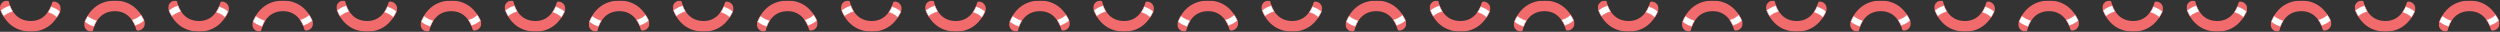 <?xml version="1.0" encoding="UTF-8"?> <svg xmlns="http://www.w3.org/2000/svg" width="3223" height="41" viewBox="0 0 3223 41" fill="none"><rect x="0" y="0" width="3223" height="41" fill="#333333" stroke="none"/><mask id="mask0_200_6259" style="mask-type:luminance" maskUnits="userSpaceOnUse" x="0" y="0" width="79" height="41"><path d="M78.414 0.735H0V40.735H78.414V0.735Z" fill="white"></path></mask><g mask="url(#mask0_200_6259)"><path d="M69.37 2.015C68.36 1.993 67.462 2.651 67.185 3.624C64.888 11.673 57.961 27.487 39.057 27.083C19.697 26.672 13.473 10.566 11.565 2.449C11.333 1.462 10.466 0.766 9.448 0.743C2.843 0.601 -1.781 7.244 0.658 13.379C5.835 26.41 17.213 40.272 38.766 40.728C59.966 41.177 71.853 27.794 77.591 15.002C80.292 8.98 75.968 2.157 69.37 2.015Z" fill="#F26B6C"></path><path d="M73.245 22.408C70.394 19.543 66.617 17.411 61.709 15.9C63.295 13.656 64.664 11.112 65.801 8.337C71.12 10.215 74.816 12.302 77.389 14.875L77.374 14.905C76.192 17.546 74.801 20.067 73.237 22.416" fill="white"></path><path d="M65.936 8.627C71.031 10.453 74.606 12.465 77.12 14.926C75.99 17.425 74.681 19.811 73.215 22.048C70.424 19.31 66.774 17.253 62.091 15.772C63.572 13.632 64.859 11.231 65.936 8.627ZM65.674 8.044C64.657 10.587 63.25 13.378 61.343 16.026C66.183 17.477 70.252 19.639 73.282 22.774C74.995 20.238 76.424 17.604 77.599 14.994C77.629 14.934 77.644 14.874 77.673 14.822C74.689 11.784 70.447 9.712 65.682 8.044" fill="#F26B6C"></path><path d="M4.69 20.971C3.224 18.562 1.938 15.981 0.875 13.288V13.265C4.765 10.28 8.753 8.246 12.725 7.198C13.735 10.026 14.999 12.629 16.503 14.941C12.089 16.19 8.124 18.218 4.698 20.978" fill="white"></path><path d="M12.575 7.475C13.54 10.139 14.737 12.592 16.136 14.799C11.902 16.034 8.079 17.994 4.75 20.627C3.374 18.338 2.162 15.891 1.145 13.348C4.907 10.49 8.745 8.523 12.575 7.475ZM12.867 6.922C8.58 8.014 4.496 10.169 0.583 13.191C0.606 13.251 0.628 13.318 0.651 13.378C1.706 16.034 3.022 18.719 4.623 21.323C8.221 18.383 12.313 16.325 16.862 15.084C15.059 12.353 13.772 9.503 12.867 6.929" fill="#F26B6C"></path></g><mask id="mask1_200_6259" style="mask-type:luminance" maskUnits="userSpaceOnUse" x="108" y="0" width="79" height="41"><path d="M186.828 40.735H108.414V0.735H186.828V40.735Z" fill="white"></path></mask><g mask="url(#mask1_200_6259)"><path d="M177.784 39.456C176.774 39.478 175.876 38.82 175.599 37.847C173.303 29.798 166.375 13.983 147.471 14.387C128.111 14.799 121.887 30.905 119.979 39.022C119.747 40.009 118.88 40.705 117.862 40.727C111.257 40.869 106.633 34.226 109.072 28.092C114.249 15.06 125.627 1.199 147.18 0.742C168.38 0.293 180.267 13.677 186.005 26.469C188.706 32.491 184.382 39.313 177.784 39.456Z" fill="#F26B6C"></path><path d="M181.659 19.062C178.809 21.927 175.031 24.059 170.123 25.571C171.709 27.815 173.078 30.358 174.215 33.134C179.534 31.256 183.23 29.169 185.803 26.596L185.788 26.566C184.606 23.925 183.215 21.404 181.651 19.055" fill="white"></path><path d="M174.35 32.843C179.445 31.018 183.02 29.006 185.534 26.544C184.404 24.046 183.095 21.659 181.629 19.423C178.839 22.161 175.188 24.218 170.505 25.699C171.986 27.839 173.273 30.24 174.35 32.843ZM174.088 33.427C173.071 30.883 171.664 28.093 169.757 25.445C174.597 23.993 178.667 21.831 181.696 18.697C183.409 21.233 184.838 23.866 186.013 26.477C186.043 26.537 186.058 26.597 186.088 26.649C183.103 29.686 178.861 31.759 174.096 33.427" fill="#F26B6C"></path><path d="M113.105 20.5C111.638 22.909 110.352 25.49 109.289 28.183V28.206C113.179 31.19 117.167 33.225 121.139 34.273C122.149 31.445 123.413 28.841 124.917 26.53C120.503 25.28 116.538 23.253 113.112 20.493" fill="white"></path><path d="M120.989 33.995C121.954 31.332 123.151 28.878 124.55 26.672C120.316 25.437 116.493 23.477 113.164 20.844C111.788 23.133 110.576 25.579 109.559 28.123C113.321 30.98 117.159 32.948 120.989 33.995ZM121.281 34.549C116.995 33.457 112.91 31.302 108.998 28.28C109.02 28.22 109.042 28.153 109.065 28.093C110.12 25.437 111.436 22.752 113.037 20.148C116.635 23.088 120.728 25.145 125.276 26.387C123.473 29.118 122.186 31.968 121.281 34.541" fill="#F26B6C"></path></g><mask id="mask2_200_6259" style="mask-type:luminance" maskUnits="userSpaceOnUse" x="216" y="0" width="80" height="41"><path d="M295.242 0.735H216.828V40.735H295.242V0.735Z" fill="white"></path></mask><g mask="url(#mask2_200_6259)"><path d="M286.198 2.015C285.188 1.993 284.29 2.651 284.013 3.624C281.717 11.673 274.789 27.487 255.885 27.083C236.525 26.672 230.301 10.566 228.393 2.449C228.161 1.462 227.294 0.766 226.276 0.743C219.671 0.601 215.048 7.244 217.486 13.379C222.663 26.41 234.041 40.272 255.594 40.728C276.794 41.177 288.681 27.794 294.419 15.002C297.12 8.98 292.796 2.157 286.198 2.015Z" fill="#F26B6C"></path><path d="M290.073 22.408C287.223 19.543 283.445 17.411 278.538 15.9C280.124 13.656 281.493 11.112 282.63 8.337C287.948 10.215 291.644 12.302 294.217 14.875L294.202 14.905C293.02 17.546 291.629 20.067 290.066 22.416" fill="white"></path><path d="M282.764 8.627C287.858 10.453 291.434 12.465 293.948 14.926C292.818 17.425 291.509 19.811 290.043 22.048C287.252 19.31 283.602 17.253 278.919 15.772C280.4 13.632 281.687 11.231 282.764 8.627ZM282.502 8.044C281.485 10.587 280.078 13.378 278.171 16.026C283.011 17.477 287.08 19.639 290.11 22.774C291.823 20.238 293.252 17.604 294.427 14.994C294.456 14.934 294.471 14.874 294.501 14.822C291.516 11.784 287.275 9.712 282.51 8.044" fill="#F26B6C"></path><path d="M221.518 20.971C220.052 18.562 218.765 15.981 217.703 13.288V13.265C221.593 10.28 225.58 8.246 229.553 7.198C230.563 10.026 231.827 12.629 233.331 14.941C228.917 16.19 224.952 18.218 221.526 20.978" fill="white"></path><path d="M229.403 7.475C230.368 10.139 231.565 12.592 232.964 14.799C228.73 16.034 224.907 17.994 221.578 20.627C220.202 18.338 218.99 15.891 217.973 13.348C221.736 10.49 225.573 8.523 229.403 7.475ZM229.695 6.922C225.409 8.014 221.324 10.169 217.412 13.191C217.434 13.251 217.457 13.318 217.479 13.378C218.534 16.034 219.85 18.719 221.451 21.323C225.05 18.383 229.142 16.325 233.69 15.084C231.887 12.353 230.6 9.503 229.695 6.929" fill="#F26B6C"></path></g><mask id="mask3_200_6259" style="mask-type:luminance" maskUnits="userSpaceOnUse" x="325" y="0" width="79" height="41"><path d="M403.656 40.735H325.242V0.735H403.656V40.735Z" fill="white"></path></mask><g mask="url(#mask3_200_6259)"><path d="M394.612 39.456C393.602 39.478 392.704 38.82 392.428 37.847C390.131 29.798 383.204 13.983 364.3 14.387C344.939 14.799 338.715 30.905 336.808 39.022C336.576 40.009 335.708 40.705 334.691 40.727C328.085 40.869 323.462 34.226 325.901 28.092C331.077 15.06 342.456 1.199 364.008 0.742C385.209 0.293 397.096 13.677 402.833 26.469C405.534 32.491 401.21 39.313 394.612 39.456Z" fill="#F26B6C"></path><path d="M398.487 19.062C395.637 21.927 391.859 24.059 386.952 25.571C388.538 27.815 389.907 30.358 391.044 33.134C396.363 31.256 400.058 29.169 402.631 26.596L402.616 26.566C401.435 23.925 400.043 21.404 398.48 19.055" fill="white"></path><path d="M391.178 32.843C396.273 31.018 399.849 29.006 402.362 26.544C401.233 24.046 399.924 21.659 398.457 19.423C395.667 22.161 392.016 24.218 387.333 25.699C388.814 27.839 390.101 30.24 391.178 32.843ZM390.917 33.427C389.899 30.883 388.493 28.093 386.585 25.445C391.425 23.993 395.495 21.831 398.525 18.697C400.238 21.233 401.667 23.866 402.841 26.477C402.871 26.537 402.886 26.597 402.916 26.649C399.931 29.686 395.689 31.759 390.924 33.427" fill="#F26B6C"></path><path d="M329.933 20.5C328.467 22.909 327.18 25.49 326.118 28.183V28.206C330.008 31.19 333.995 33.225 337.967 34.273C338.977 31.445 340.241 28.841 341.745 26.53C337.331 25.28 333.367 23.253 329.94 20.493" fill="white"></path><path d="M337.818 33.995C338.783 31.332 339.98 28.878 341.379 26.672C337.144 25.437 333.322 23.477 329.993 20.844C328.616 23.133 327.404 25.579 326.387 28.123C330.15 30.98 333.987 32.948 337.818 33.995ZM338.109 34.549C333.823 33.457 329.738 31.302 325.826 28.28C325.848 28.22 325.871 28.153 325.893 28.093C326.948 25.437 328.265 22.752 329.866 20.148C333.464 23.088 337.556 25.145 342.104 26.387C340.301 29.118 339.015 31.968 338.109 34.541" fill="#F26B6C"></path></g><mask id="mask4_200_6259" style="mask-type:luminance" maskUnits="userSpaceOnUse" x="433" y="0" width="80" height="41"><path d="M512.07 0.735H433.656V40.735H512.07V0.735Z" fill="white"></path></mask><g mask="url(#mask4_200_6259)"><path d="M503.026 2.015C502.016 1.993 501.118 2.651 500.841 3.624C498.545 11.673 491.618 27.487 472.713 27.083C453.353 26.672 447.129 10.566 445.221 2.449C444.99 1.462 444.122 0.766 443.104 0.743C436.499 0.601 431.876 7.244 434.314 13.379C439.491 26.41 450.869 40.272 472.422 40.728C493.622 41.177 505.509 27.794 511.247 15.002C513.948 8.98 509.624 2.157 503.026 2.015Z" fill="#F26B6C"></path><path d="M506.901 22.408C504.051 19.543 500.273 17.411 495.365 15.9C496.951 13.656 498.32 11.112 499.457 8.337C504.776 10.215 508.472 12.302 511.045 14.875L511.03 14.905C509.848 17.546 508.457 20.067 506.893 22.416" fill="white"></path><path d="M499.592 8.627C504.687 10.453 508.262 12.465 510.776 14.926C509.646 17.425 508.337 19.811 506.871 22.048C504.081 19.31 500.43 17.253 495.747 15.772C497.228 13.632 498.515 11.231 499.592 8.627ZM499.33 8.044C498.313 10.587 496.907 13.378 494.999 16.026C499.839 17.477 503.909 19.639 506.938 22.774C508.651 20.238 510.08 17.604 511.255 14.994C511.285 14.934 511.3 14.874 511.33 14.822C508.345 11.784 504.103 9.712 499.338 8.044" fill="#F26B6C"></path><path d="M438.347 20.971C436.88 18.562 435.594 15.981 434.531 13.288V13.265C438.422 10.28 442.409 8.246 446.381 7.198C447.391 10.026 448.655 12.629 450.159 14.941C445.745 16.19 441.78 18.218 438.354 20.978" fill="white"></path><path d="M446.231 7.475C447.197 10.139 448.393 12.592 449.792 14.799C445.558 16.034 441.736 17.994 438.407 20.627C437.03 18.338 435.818 15.891 434.801 13.348C438.564 10.49 442.401 8.523 446.231 7.475ZM446.523 6.922C442.237 8.014 438.152 10.169 434.24 13.191C434.262 13.251 434.285 13.318 434.307 13.378C435.362 16.034 436.678 18.719 438.279 21.323C441.878 18.383 445.97 16.325 450.518 15.084C448.715 12.353 447.428 9.503 446.523 6.929" fill="#F26B6C"></path></g><mask id="mask5_200_6259" style="mask-type:luminance" maskUnits="userSpaceOnUse" x="542" y="0" width="79" height="41"><path d="M620.484 40.735H542.07V0.735H620.484V40.735Z" fill="white"></path></mask><g mask="url(#mask5_200_6259)"><path d="M611.44 39.456C610.43 39.478 609.532 38.82 609.255 37.847C606.959 29.798 600.032 13.983 581.128 14.387C561.767 14.799 555.543 30.905 553.636 39.022C553.404 40.009 552.536 40.705 551.518 40.727C544.913 40.869 540.29 34.226 542.728 28.092C547.905 15.06 559.284 1.199 580.836 0.742C602.036 0.293 613.924 13.677 619.661 26.469C622.362 32.491 618.038 39.313 611.44 39.456Z" fill="#F26B6C"></path><path d="M615.315 19.062C612.465 21.927 608.687 24.059 603.78 25.571C605.365 27.815 606.734 30.358 607.872 33.134C613.19 31.256 616.886 29.169 619.459 26.596L619.444 26.566C618.262 23.925 616.871 21.404 615.307 19.055" fill="white"></path><path d="M608.006 32.843C613.101 31.018 616.677 29.006 619.19 26.544C618.061 24.046 616.751 21.659 615.285 19.423C612.495 22.161 608.844 24.218 604.161 25.699C605.642 27.839 606.929 30.24 608.006 32.843ZM607.745 33.427C606.727 30.883 605.321 28.093 603.413 25.445C608.253 23.993 612.323 21.831 615.353 18.697C617.066 21.233 618.494 23.866 619.669 26.477C619.699 26.537 619.714 26.597 619.744 26.649C616.759 29.686 612.517 31.759 607.752 33.427" fill="#F26B6C"></path><path d="M546.761 20.5C545.295 22.909 544.008 25.49 542.946 28.183V28.206C546.836 31.19 550.823 33.225 554.795 34.273C555.805 31.445 557.069 28.841 558.573 26.53C554.159 25.28 550.194 23.253 546.768 20.493" fill="white"></path><path d="M554.646 33.995C555.611 31.332 556.808 28.878 558.206 26.672C553.972 25.437 550.15 23.477 546.821 20.844C545.444 23.133 544.232 25.579 543.215 28.123C546.978 30.98 550.815 32.948 554.646 33.995ZM554.937 34.549C550.651 33.457 546.566 31.302 542.654 28.28C542.676 28.22 542.699 28.153 542.721 28.093C543.776 25.437 545.093 22.752 546.693 20.148C550.292 23.088 554.384 25.145 558.932 26.387C557.129 29.118 555.843 31.968 554.937 34.541" fill="#F26B6C"></path></g><mask id="mask6_200_6259" style="mask-type:luminance" maskUnits="userSpaceOnUse" x="650" y="0" width="79" height="41"><path d="M728.898 0.735H650.484V40.735H728.898V0.735Z" fill="white"></path></mask><g mask="url(#mask6_200_6259)"><path d="M719.854 2.015C718.844 1.993 717.946 2.651 717.67 3.624C715.373 11.673 708.446 27.487 689.542 27.083C670.181 26.672 663.957 10.566 662.05 2.449C661.818 1.462 660.95 0.766 659.932 0.743C653.327 0.601 648.704 7.244 651.143 13.379C656.319 26.41 667.698 40.272 689.25 40.728C710.451 41.177 722.338 27.794 728.075 15.002C730.776 8.98 726.452 2.157 719.854 2.015Z" fill="#F26B6C"></path><path d="M723.729 22.408C720.879 19.543 717.101 17.411 712.194 15.9C713.78 13.656 715.149 11.112 716.286 8.337C721.604 10.215 725.3 12.302 727.873 14.875L727.858 14.905C726.676 17.546 725.285 20.067 723.722 22.416" fill="white"></path><path d="M716.42 8.627C721.515 10.453 725.091 12.465 727.604 14.926C726.475 17.425 725.165 19.811 723.699 22.048C720.909 19.31 717.258 17.253 712.575 15.772C714.056 13.632 715.343 11.231 716.42 8.627ZM716.158 8.044C715.141 10.587 713.735 13.378 711.827 16.026C716.667 17.477 720.737 19.639 723.766 22.774C725.48 20.238 726.908 17.604 728.083 14.994C728.113 14.934 728.128 14.874 728.158 14.822C725.173 11.784 720.931 9.712 716.166 8.044" fill="#F26B6C"></path><path d="M655.175 20.971C653.709 18.562 652.422 15.981 651.36 13.288V13.265C655.25 10.28 659.237 8.246 663.209 7.198C664.219 10.026 665.484 12.629 666.987 14.941C662.573 16.19 658.609 18.218 655.182 20.978" fill="white"></path><path d="M663.06 7.475C664.025 10.139 665.222 12.592 666.621 14.799C662.386 16.034 658.564 17.994 655.235 20.627C653.858 18.338 652.646 15.891 651.629 13.348C655.392 10.49 659.229 8.523 663.06 7.475ZM663.351 6.922C659.065 8.014 654.98 10.169 651.068 13.191C651.09 13.251 651.113 13.318 651.135 13.378C652.19 16.034 653.507 18.719 655.108 21.323C658.706 18.383 662.798 16.325 667.346 15.084C665.543 12.353 664.257 9.503 663.351 6.929" fill="#F26B6C"></path></g><mask id="mask7_200_6259" style="mask-type:luminance" maskUnits="userSpaceOnUse" x="758" y="0" width="80" height="41"><path d="M837.312 40.735H758.898V0.735H837.312V40.735Z" fill="white"></path></mask><g mask="url(#mask7_200_6259)"><path d="M828.268 39.456C827.258 39.478 826.36 38.82 826.084 37.847C823.787 29.798 816.86 13.983 797.956 14.387C778.595 14.799 772.371 30.905 770.464 39.022C770.232 40.009 769.364 40.705 768.347 40.727C761.741 40.869 757.118 34.226 759.557 28.092C764.733 15.06 776.112 1.199 797.664 0.742C818.865 0.293 830.752 13.677 836.489 26.469C839.19 32.491 834.866 39.313 828.268 39.456Z" fill="#F26B6C"></path><path d="M832.143 19.062C829.293 21.927 825.515 24.059 820.608 25.571C822.194 27.815 823.563 30.358 824.7 33.134C830.019 31.256 833.714 29.169 836.287 26.596L836.272 26.566C835.091 23.925 833.699 21.404 832.136 19.055" fill="white"></path><path d="M824.834 32.843C829.929 31.018 833.505 29.006 836.018 26.544C834.889 24.046 833.579 21.659 832.113 19.423C829.323 22.161 825.672 24.218 820.989 25.699C822.47 27.839 823.757 30.24 824.834 32.843ZM824.573 33.427C823.555 30.883 822.149 28.093 820.241 25.445C825.081 23.993 829.151 21.831 832.181 18.697C833.894 21.233 835.322 23.866 836.497 26.477C836.527 26.537 836.542 26.597 836.572 26.649C833.587 29.686 829.345 31.759 824.58 33.427" fill="#F26B6C"></path><path d="M763.589 20.5C762.123 22.909 760.836 25.49 759.774 28.183V28.206C763.664 31.19 767.651 33.225 771.623 34.273C772.633 31.445 773.897 28.841 775.401 26.53C770.987 25.28 767.023 23.253 763.596 20.493" fill="white"></path><path d="M771.474 33.995C772.439 31.332 773.636 28.878 775.035 26.672C770.8 25.437 766.978 23.477 763.649 20.844C762.272 23.133 761.06 25.579 760.043 28.123C763.806 30.98 767.643 32.948 771.474 33.995ZM771.765 34.549C767.479 33.457 763.394 31.302 759.482 28.28C759.504 28.22 759.527 28.153 759.549 28.093C760.604 25.437 761.921 22.752 763.522 20.148C767.12 23.088 771.212 25.145 775.76 26.387C773.957 29.118 772.671 31.968 771.765 34.541" fill="#F26B6C"></path></g><mask id="mask8_200_6259" style="mask-type:luminance" maskUnits="userSpaceOnUse" x="867" y="0" width="79" height="41"><path d="M945.726 0.735H867.312V40.735H945.726V0.735Z" fill="white"></path></mask><g mask="url(#mask8_200_6259)"><path d="M936.682 2.015C935.672 1.993 934.774 2.651 934.498 3.624C932.201 11.673 925.274 27.487 906.37 27.083C887.009 26.672 880.785 10.566 878.878 2.449C878.646 1.462 877.778 0.766 876.76 0.743C870.155 0.601 865.532 7.244 867.971 13.379C873.147 26.41 884.526 40.272 906.078 40.728C927.279 41.177 939.166 27.794 944.903 15.002C947.604 8.98 943.28 2.157 936.682 2.015Z" fill="#F26B6C"></path><path d="M940.557 22.408C937.707 19.543 933.929 17.411 929.022 15.9C930.608 13.656 931.977 11.112 933.114 8.337C938.432 10.215 942.128 12.302 944.701 14.875L944.686 14.905C943.504 17.546 942.113 20.067 940.55 22.416" fill="white"></path><path d="M933.248 8.627C938.343 10.453 941.919 12.465 944.432 14.926C943.303 17.425 941.993 19.811 940.527 22.048C937.737 19.31 934.086 17.253 929.403 15.772C930.884 13.632 932.171 11.231 933.248 8.627ZM932.986 8.044C931.969 10.587 930.563 13.378 928.655 16.026C933.495 17.477 937.565 19.639 940.594 22.774C942.308 20.238 943.736 17.604 944.911 14.994C944.941 14.934 944.956 14.874 944.986 14.822C942.001 11.784 937.759 9.712 932.994 8.044" fill="#F26B6C"></path><path d="M872.003 20.971C870.537 18.562 869.25 15.981 868.188 13.288V13.265C872.078 10.28 876.065 8.246 880.037 7.198C881.047 10.026 882.312 12.629 883.815 14.941C879.401 16.19 875.437 18.218 872.01 20.978" fill="white"></path><path d="M879.888 7.475C880.853 10.139 882.05 12.592 883.449 14.799C879.214 16.034 875.392 17.994 872.063 20.627C870.686 18.338 869.474 15.891 868.457 13.348C872.22 10.49 876.057 8.523 879.888 7.475ZM880.179 6.922C875.893 8.014 871.808 10.169 867.896 13.191C867.918 13.251 867.941 13.318 867.963 13.378C869.018 16.034 870.335 18.719 871.936 21.323C875.534 18.383 879.626 16.325 884.174 15.084C882.371 12.353 881.085 9.503 880.179 6.929" fill="#F26B6C"></path></g><mask id="mask9_200_6259" style="mask-type:luminance" maskUnits="userSpaceOnUse" x="975" y="0" width="80" height="41"><path d="M1054.14 40.735H975.726V0.735H1054.14V40.735Z" fill="white"></path></mask><g mask="url(#mask9_200_6259)"><path d="M1045.1 39.456C1044.09 39.478 1043.19 38.82 1042.91 37.847C1040.62 29.798 1033.69 13.983 1014.78 14.387C995.423 14.799 989.199 30.905 987.292 39.022C987.06 40.009 986.192 40.705 985.175 40.727C978.569 40.869 973.946 34.226 976.385 28.092C981.561 15.06 992.94 1.199 1014.49 0.742C1035.69 0.293 1047.58 13.677 1053.32 26.469C1056.02 32.491 1051.69 39.313 1045.1 39.456Z" fill="#F26B6C"></path><path d="M1048.97 19.062C1046.12 21.927 1042.34 24.059 1037.44 25.571C1039.02 27.815 1040.39 30.358 1041.53 33.134C1046.85 31.256 1050.54 29.169 1053.12 26.596L1053.1 26.566C1051.92 23.925 1050.53 21.404 1048.96 19.055" fill="white"></path><path d="M1041.66 32.843C1046.76 31.018 1050.33 29.006 1052.85 26.544C1051.72 24.046 1050.41 21.659 1048.94 19.423C1046.15 22.161 1042.5 24.218 1037.82 25.699C1039.3 27.839 1040.59 30.24 1041.66 32.843ZM1041.4 33.427C1040.38 30.883 1038.98 28.093 1037.07 25.445C1041.91 23.993 1045.98 21.831 1049.01 18.697C1050.72 21.233 1052.15 23.866 1053.33 26.477C1053.36 26.537 1053.37 26.597 1053.4 26.649C1050.42 29.686 1046.17 31.759 1041.41 33.427" fill="#F26B6C"></path><path d="M980.417 20.5C978.951 22.909 977.664 25.49 976.602 28.183V28.206C980.492 31.19 984.479 33.225 988.451 34.273C989.461 31.445 990.726 28.841 992.229 26.53C987.816 25.28 983.851 23.253 980.425 20.493" fill="white"></path><path d="M988.302 33.995C989.267 31.332 990.464 28.878 991.863 26.672C987.629 25.437 983.806 23.477 980.477 20.844C979.1 23.133 977.889 25.579 976.871 28.123C980.634 30.98 984.472 32.948 988.302 33.995ZM988.594 34.549C984.307 33.457 980.223 31.302 976.31 28.28C976.333 28.22 976.355 28.153 976.377 28.093C977.432 25.437 978.749 22.752 980.35 20.148C983.948 23.088 988.04 25.145 992.588 26.387C990.785 29.118 989.499 31.968 988.594 34.541" fill="#F26B6C"></path></g><mask id="mask10_200_6259" style="mask-type:luminance" maskUnits="userSpaceOnUse" x="1084" y="0" width="79" height="41"><path d="M1162.55 0.735H1084.14V40.735H1162.55V0.735Z" fill="white"></path></mask><g mask="url(#mask10_200_6259)"><path d="M1153.51 2.015C1152.5 1.993 1151.6 2.651 1151.33 3.624C1149.03 11.673 1142.1 27.487 1123.2 27.083C1103.84 26.672 1097.61 10.566 1095.71 2.449C1095.47 1.462 1094.61 0.766 1093.59 0.743C1086.98 0.601 1082.36 7.244 1084.8 13.379C1089.98 26.41 1101.35 40.272 1122.91 40.728C1144.11 41.177 1155.99 27.794 1161.73 15.002C1164.43 8.98 1160.11 2.157 1153.51 2.015Z" fill="#F26B6C"></path><path d="M1157.39 22.408C1154.53 19.543 1150.76 17.411 1145.85 15.9C1147.44 13.656 1148.8 11.112 1149.94 8.337C1155.26 10.215 1158.96 12.302 1161.53 14.875L1161.51 14.905C1160.33 17.546 1158.94 20.067 1157.38 22.416" fill="white"></path><path d="M1150.08 8.627C1155.17 10.453 1158.75 12.465 1161.26 14.926C1160.13 17.425 1158.82 19.811 1157.36 22.048C1154.57 19.31 1150.91 17.253 1146.23 15.772C1147.71 13.632 1149 11.231 1150.08 8.627ZM1149.81 8.044C1148.8 10.587 1147.39 13.378 1145.48 16.026C1150.32 17.477 1154.39 19.639 1157.42 22.774C1159.14 20.238 1160.56 17.604 1161.74 14.994C1161.77 14.934 1161.78 14.874 1161.81 14.822C1158.83 11.784 1154.59 9.712 1149.82 8.044" fill="#F26B6C"></path><path d="M1088.83 20.971C1087.36 18.562 1086.08 15.981 1085.02 13.288V13.265C1088.91 10.28 1092.89 8.246 1096.87 7.198C1097.88 10.026 1099.14 12.629 1100.64 14.941C1096.23 16.19 1092.26 18.218 1088.84 20.978" fill="white"></path><path d="M1096.72 7.475C1097.68 10.139 1098.88 12.592 1100.28 14.799C1096.04 16.034 1092.22 17.994 1088.89 20.627C1087.51 18.338 1086.3 15.891 1085.29 13.348C1089.05 10.49 1092.89 8.523 1096.72 7.475ZM1097.01 6.922C1092.72 8.014 1088.64 10.169 1084.72 13.191C1084.75 13.251 1084.77 13.318 1084.79 13.378C1085.85 16.034 1087.16 18.719 1088.76 21.323C1092.36 18.383 1096.45 16.325 1101 15.084C1099.2 12.353 1097.91 9.503 1097.01 6.929" fill="#F26B6C"></path></g><mask id="mask11_200_6259" style="mask-type:luminance" maskUnits="userSpaceOnUse" x="1192" y="0" width="79" height="41"><path d="M1270.97 0.735H1192.55V40.735H1270.97V0.735Z" fill="white"></path></mask><g mask="url(#mask11_200_6259)"><path d="M1261.92 2.015C1260.91 1.993 1260.02 2.651 1259.74 3.624C1257.44 11.673 1250.52 27.487 1231.61 27.083C1212.25 26.672 1206.03 10.566 1204.12 2.449C1203.89 1.462 1203.02 0.766 1202 0.743C1195.4 0.601 1190.77 7.244 1193.21 13.379C1198.39 26.41 1209.77 40.272 1231.32 40.728C1252.52 41.177 1264.41 27.794 1270.15 15.002C1272.85 8.98 1268.52 2.157 1261.92 2.015Z" fill="#F26B6C"></path><path d="M1265.8 22.408C1262.95 19.543 1259.17 17.411 1254.26 15.9C1255.85 13.656 1257.22 11.112 1258.36 8.337C1263.68 10.215 1267.37 12.302 1269.94 14.875L1269.93 14.905C1268.75 17.546 1267.36 20.067 1265.79 22.416" fill="white"></path><path d="M1258.49 8.627C1263.59 10.453 1267.16 12.465 1269.67 14.926C1268.55 17.425 1267.24 19.811 1265.77 22.048C1262.98 19.31 1259.33 17.253 1254.65 15.772C1256.13 13.632 1257.41 11.231 1258.49 8.627ZM1258.23 8.044C1257.21 10.587 1255.81 13.378 1253.9 16.026C1258.74 17.477 1262.81 19.639 1265.84 22.774C1267.55 20.238 1268.98 17.604 1270.15 14.994C1270.18 14.934 1270.2 14.874 1270.23 14.822C1267.24 11.784 1263 9.712 1258.24 8.044" fill="#F26B6C"></path><path d="M1197.24 20.971C1195.78 18.562 1194.49 15.981 1193.43 13.288V13.265C1197.32 10.28 1201.31 8.246 1205.28 7.198C1206.29 10.026 1207.55 12.629 1209.06 14.941C1204.64 16.19 1200.68 18.218 1197.25 20.978" fill="white"></path><path d="M1205.13 7.475C1206.09 10.139 1207.29 12.592 1208.69 14.799C1204.46 16.034 1200.63 17.994 1197.31 20.627C1195.93 18.338 1194.72 15.891 1193.7 13.348C1197.46 10.49 1201.3 8.523 1205.13 7.475ZM1205.42 6.922C1201.14 8.014 1197.05 10.169 1193.14 13.191C1193.16 13.251 1193.18 13.318 1193.21 13.378C1194.26 16.034 1195.58 18.719 1197.18 21.323C1200.78 18.383 1204.87 16.325 1209.42 15.084C1207.61 12.353 1206.33 9.503 1205.42 6.929" fill="#F26B6C"></path></g><mask id="mask12_200_6259" style="mask-type:luminance" maskUnits="userSpaceOnUse" x="1300" y="0" width="80" height="41"><path d="M1379.38 40.735H1300.97V0.735H1379.38V40.735Z" fill="white"></path></mask><g mask="url(#mask12_200_6259)"><path d="M1370.34 39.456C1369.33 39.478 1368.43 38.82 1368.15 37.847C1365.86 29.798 1358.93 13.983 1340.03 14.387C1320.67 14.799 1314.44 30.905 1312.53 39.022C1312.3 40.009 1311.43 40.705 1310.42 40.727C1303.81 40.869 1299.19 34.226 1301.63 28.092C1306.8 15.06 1318.18 1.199 1339.73 0.742C1360.94 0.293 1372.82 13.677 1378.56 26.469C1381.26 32.491 1376.94 39.313 1370.34 39.456Z" fill="#F26B6C"></path><path d="M1374.21 19.062C1371.36 21.927 1367.59 24.059 1362.68 25.571C1364.26 27.815 1365.63 30.358 1366.77 33.134C1372.09 31.256 1375.78 29.169 1378.36 26.596L1378.34 26.566C1377.16 23.925 1375.77 21.404 1374.21 19.055" fill="white"></path><path d="M1366.9 32.843C1372 31.018 1375.58 29.006 1378.09 26.544C1376.96 24.046 1375.65 21.659 1374.18 19.423C1371.39 22.161 1367.74 24.218 1363.06 25.699C1364.54 27.839 1365.83 30.24 1366.9 32.843ZM1366.64 33.427C1365.63 30.883 1364.22 28.093 1362.31 25.445C1367.15 23.993 1371.22 21.831 1374.25 18.697C1375.96 21.233 1377.39 23.866 1378.57 26.477C1378.6 26.537 1378.61 26.597 1378.64 26.649C1375.66 29.686 1371.42 31.759 1366.65 33.427" fill="#F26B6C"></path><path d="M1305.66 20.5C1304.19 22.909 1302.91 25.49 1301.84 28.183V28.206C1305.73 31.19 1309.72 33.225 1313.69 34.273C1314.7 31.445 1315.97 28.841 1317.47 26.53C1313.06 25.28 1309.09 23.253 1305.67 20.493" fill="white"></path><path d="M1313.54 33.995C1314.51 31.332 1315.71 28.878 1317.1 26.672C1312.87 25.437 1309.05 23.477 1305.72 20.844C1304.34 23.133 1303.13 25.579 1302.11 28.123C1305.88 30.98 1309.71 32.948 1313.54 33.995ZM1313.84 34.549C1309.55 33.457 1305.46 31.302 1301.55 28.28C1301.57 28.22 1301.6 28.153 1301.62 28.093C1302.67 25.437 1303.99 22.752 1305.59 20.148C1309.19 23.088 1313.28 25.145 1317.83 26.387C1316.03 29.118 1314.74 31.968 1313.84 34.541" fill="#F26B6C"></path></g><mask id="mask13_200_6259" style="mask-type:luminance" maskUnits="userSpaceOnUse" x="1409" y="0" width="79" height="41"><path d="M1487.8 0.735H1409.38V40.735H1487.8V0.735Z" fill="white"></path></mask><g mask="url(#mask13_200_6259)"><path d="M1478.75 2.015C1477.74 1.993 1476.84 2.651 1476.57 3.624C1474.27 11.673 1467.34 27.487 1448.44 27.083C1429.08 26.672 1422.86 10.566 1420.95 2.449C1420.72 1.462 1419.85 0.766 1418.83 0.743C1412.23 0.601 1407.6 7.244 1410.04 13.379C1415.22 26.41 1426.6 40.272 1448.15 40.728C1469.35 41.177 1481.24 27.794 1486.97 15.002C1489.67 8.98 1485.35 2.157 1478.75 2.015Z" fill="#F26B6C"></path><path d="M1482.63 22.408C1479.78 19.543 1476 17.411 1471.09 15.9C1472.68 13.656 1474.05 11.112 1475.18 8.337C1480.5 10.215 1484.2 12.302 1486.77 14.875L1486.76 14.905C1485.57 17.546 1484.18 20.067 1482.62 22.416" fill="white"></path><path d="M1475.32 8.627C1480.41 10.453 1483.99 12.465 1486.5 14.926C1485.37 17.425 1484.06 19.811 1482.6 22.048C1479.81 19.31 1476.16 17.253 1471.47 15.772C1472.95 13.632 1474.24 11.231 1475.32 8.627ZM1475.06 8.044C1474.04 10.587 1472.63 13.378 1470.73 16.026C1475.57 17.477 1479.63 19.639 1482.66 22.774C1484.38 20.238 1485.81 17.604 1486.98 14.994C1487.01 14.934 1487.03 14.874 1487.06 14.822C1484.07 11.784 1479.83 9.712 1475.06 8.044" fill="#F26B6C"></path><path d="M1414.07 20.971C1412.61 18.562 1411.32 15.981 1410.26 13.288V13.265C1414.15 10.28 1418.14 8.246 1422.11 7.198C1423.12 10.026 1424.38 12.629 1425.89 14.941C1421.47 16.19 1417.51 18.218 1414.08 20.978" fill="white"></path><path d="M1421.96 7.475C1422.92 10.139 1424.12 12.592 1425.52 14.799C1421.28 16.034 1417.46 17.994 1414.13 20.627C1412.76 18.338 1411.54 15.891 1410.53 13.348C1414.29 10.49 1418.13 8.523 1421.96 7.475ZM1422.25 6.922C1417.96 8.014 1413.88 10.169 1409.97 13.191C1409.99 13.251 1410.01 13.318 1410.03 13.378C1411.09 16.034 1412.4 18.719 1414.01 21.323C1417.6 18.383 1421.7 16.325 1426.24 15.084C1424.44 12.353 1423.15 9.503 1422.25 6.929" fill="#F26B6C"></path></g><mask id="mask14_200_6259" style="mask-type:luminance" maskUnits="userSpaceOnUse" x="1517" y="0" width="80" height="41"><path d="M1596.21 40.735H1517.8V0.735H1596.21V40.735Z" fill="white"></path></mask><g mask="url(#mask14_200_6259)"><path d="M1587.17 39.456C1586.16 39.478 1585.26 38.82 1584.98 37.847C1582.69 29.798 1575.76 13.983 1556.85 14.387C1537.49 14.799 1531.27 30.905 1529.36 39.022C1529.13 40.009 1528.26 40.705 1527.25 40.727C1520.64 40.869 1516.02 34.226 1518.46 28.092C1523.63 15.06 1535.01 1.199 1556.56 0.742C1577.76 0.293 1589.65 13.677 1595.39 26.469C1598.09 32.491 1593.77 39.313 1587.17 39.456Z" fill="#F26B6C"></path><path d="M1591.04 19.062C1588.19 21.927 1584.41 24.059 1579.51 25.571C1581.09 27.815 1582.46 30.358 1583.6 33.134C1588.92 31.256 1592.61 29.169 1595.19 26.596L1595.17 26.566C1593.99 23.925 1592.6 21.404 1591.03 19.055" fill="white"></path><path d="M1583.73 32.843C1588.83 31.018 1592.4 29.006 1594.92 26.544C1593.79 24.046 1592.48 21.659 1591.01 19.423C1588.22 22.161 1584.57 24.218 1579.89 25.699C1581.37 27.839 1582.66 30.24 1583.73 32.843ZM1583.47 33.427C1582.45 30.883 1581.05 28.093 1579.14 25.445C1583.98 23.993 1588.05 21.831 1591.08 18.697C1592.79 21.233 1594.22 23.866 1595.4 26.477C1595.43 26.537 1595.44 26.597 1595.47 26.649C1592.49 29.686 1588.24 31.759 1583.48 33.427" fill="#F26B6C"></path><path d="M1522.49 20.5C1521.02 22.909 1519.73 25.49 1518.67 28.183V28.206C1522.56 31.19 1526.55 33.225 1530.52 34.273C1531.53 31.445 1532.8 28.841 1534.3 26.53C1529.89 25.28 1525.92 23.253 1522.5 20.493" fill="white"></path><path d="M1530.37 33.995C1531.34 31.332 1532.53 28.878 1533.93 26.672C1529.7 25.437 1525.88 23.477 1522.55 20.844C1521.17 23.133 1519.96 25.579 1518.94 28.123C1522.7 30.98 1526.54 32.948 1530.37 33.995ZM1530.66 34.549C1526.38 33.457 1522.29 31.302 1518.38 28.28C1518.4 28.22 1518.43 28.153 1518.45 28.093C1519.5 25.437 1520.82 22.752 1522.42 20.148C1526.02 23.088 1530.11 25.145 1534.66 26.387C1532.86 29.118 1531.57 31.968 1530.66 34.541" fill="#F26B6C"></path></g><mask id="mask15_200_6259" style="mask-type:luminance" maskUnits="userSpaceOnUse" x="1626" y="0" width="79" height="41"><path d="M1704.62 0.735H1626.21V40.735H1704.62V0.735Z" fill="white"></path></mask><g mask="url(#mask15_200_6259)"><path d="M1695.58 2.015C1694.57 1.993 1693.67 2.651 1693.4 3.624C1691.1 11.673 1684.17 27.487 1665.27 27.083C1645.91 26.672 1639.68 10.566 1637.78 2.449C1637.54 1.462 1636.68 0.766 1635.66 0.743C1629.05 0.601 1624.43 7.244 1626.87 13.379C1632.05 26.41 1643.42 40.272 1664.98 40.728C1686.18 41.177 1698.06 27.794 1703.8 15.002C1706.5 8.98 1702.18 2.157 1695.58 2.015Z" fill="#F26B6C"></path><path d="M1699.46 22.408C1696.61 19.543 1692.83 17.411 1687.92 15.9C1689.51 13.656 1690.87 11.112 1692.01 8.337C1697.33 10.215 1701.03 12.302 1703.6 14.875L1703.58 14.905C1702.4 17.546 1701.01 20.067 1699.45 22.416" fill="white"></path><path d="M1692.15 8.627C1697.24 10.453 1700.82 12.465 1703.33 14.926C1702.2 17.425 1700.89 19.811 1699.43 22.048C1696.64 19.31 1692.98 17.253 1688.3 15.772C1689.78 13.632 1691.07 11.231 1692.15 8.627ZM1691.88 8.044C1690.87 10.587 1689.46 13.378 1687.55 16.026C1692.39 17.477 1696.46 19.639 1699.49 22.774C1701.21 20.238 1702.63 17.604 1703.81 14.994C1703.84 14.934 1703.85 14.874 1703.88 14.822C1700.9 11.784 1696.66 9.712 1691.89 8.044" fill="#F26B6C"></path><path d="M1630.9 20.971C1629.43 18.562 1628.15 15.981 1627.09 13.288V13.265C1630.98 10.28 1634.96 8.246 1638.94 7.198C1639.95 10.026 1641.21 12.629 1642.71 14.941C1638.3 16.19 1634.33 18.218 1630.91 20.978" fill="white"></path><path d="M1638.79 7.475C1639.75 10.139 1640.95 12.592 1642.35 14.799C1638.11 16.034 1634.29 17.994 1630.96 20.627C1629.58 18.338 1628.37 15.891 1627.36 13.348C1631.12 10.49 1634.96 8.523 1638.79 7.475ZM1639.08 6.922C1634.79 8.014 1630.71 10.169 1626.79 13.191C1626.82 13.251 1626.84 13.318 1626.86 13.378C1627.92 16.034 1629.23 18.719 1630.83 21.323C1634.43 18.383 1638.52 16.325 1643.07 15.084C1641.27 12.353 1639.98 9.503 1639.08 6.929" fill="#F26B6C"></path></g><mask id="mask16_200_6259" style="mask-type:luminance" maskUnits="userSpaceOnUse" x="1734" y="0" width="80" height="41"><path d="M1813.04 40.735H1734.62V0.735H1813.04V40.735Z" fill="white"></path></mask><g mask="url(#mask16_200_6259)"><path d="M1803.99 39.456C1802.98 39.478 1802.09 38.82 1801.81 37.847C1799.51 29.798 1792.59 13.983 1773.68 14.387C1754.32 14.799 1748.1 30.905 1746.19 39.022C1745.96 40.009 1745.09 40.705 1744.07 40.727C1737.47 40.869 1732.84 34.226 1735.28 28.092C1740.46 15.06 1751.84 1.199 1773.39 0.742C1794.59 0.293 1806.48 13.677 1812.22 26.469C1814.92 32.491 1810.59 39.313 1803.99 39.456Z" fill="#F26B6C"></path><path d="M1807.87 19.062C1805.02 21.927 1801.24 24.059 1796.33 25.571C1797.92 27.815 1799.29 30.358 1800.43 33.134C1805.74 31.256 1809.44 29.169 1812.01 26.596L1812 26.566C1810.82 23.925 1809.43 21.404 1807.86 19.055" fill="white"></path><path d="M1800.56 32.843C1805.66 31.018 1809.23 29.006 1811.74 26.544C1810.61 24.046 1809.31 21.659 1807.84 19.423C1805.05 22.161 1801.4 24.218 1796.72 25.699C1798.2 27.839 1799.48 30.24 1800.56 32.843ZM1800.3 33.427C1799.28 30.883 1797.88 28.093 1795.97 25.445C1800.81 23.993 1804.88 21.831 1807.91 18.697C1809.62 21.233 1811.05 23.866 1812.22 26.477C1812.25 26.537 1812.27 26.597 1812.3 26.649C1809.31 29.686 1805.07 31.759 1800.31 33.427" fill="#F26B6C"></path><path d="M1739.32 20.5C1737.85 22.909 1736.56 25.49 1735.5 28.183V28.206C1739.39 31.19 1743.38 33.225 1747.35 34.273C1748.36 31.445 1749.62 28.841 1751.13 26.53C1746.71 25.28 1742.75 23.253 1739.32 20.493" fill="white"></path><path d="M1747.2 33.995C1748.16 31.332 1749.36 28.878 1750.76 26.672C1746.53 25.437 1742.7 23.477 1739.37 20.844C1738 23.133 1736.79 25.579 1735.77 28.123C1739.53 30.98 1743.37 32.948 1747.2 33.995ZM1747.49 34.549C1743.21 33.457 1739.12 31.302 1735.21 28.28C1735.23 28.22 1735.25 28.153 1735.28 28.093C1736.33 25.437 1737.65 22.752 1739.25 20.148C1742.85 23.088 1746.94 25.145 1751.49 26.387C1749.68 29.118 1748.4 31.968 1747.49 34.541" fill="#F26B6C"></path></g><mask id="mask17_200_6259" style="mask-type:luminance" maskUnits="userSpaceOnUse" x="1843" y="0" width="79" height="41"><path d="M1921.45 0.735H1843.04V40.735H1921.45V0.735Z" fill="white"></path></mask><g mask="url(#mask17_200_6259)"><path d="M1912.41 2.015C1911.4 1.993 1910.5 2.651 1910.22 3.624C1907.93 11.673 1901 27.487 1882.1 27.083C1862.74 26.672 1856.51 10.566 1854.6 2.449C1854.37 1.462 1853.5 0.766 1852.49 0.743C1845.88 0.601 1841.26 7.244 1843.7 13.379C1848.87 26.41 1860.25 40.272 1881.8 40.728C1903 41.177 1914.89 27.794 1920.63 15.002C1923.33 8.98 1919.01 2.157 1912.41 2.015Z" fill="#F26B6C"></path><path d="M1916.28 22.408C1913.43 19.543 1909.66 17.411 1904.75 15.9C1906.33 13.656 1907.7 11.112 1908.84 8.337C1914.16 10.215 1917.85 12.302 1920.43 14.875L1920.41 14.905C1919.23 17.546 1917.84 20.067 1916.28 22.416" fill="white"></path><path d="M1908.97 8.627C1914.07 10.453 1917.64 12.465 1920.16 14.926C1919.03 17.425 1917.72 19.811 1916.25 22.048C1913.46 19.31 1909.81 17.253 1905.13 15.772C1906.61 13.632 1907.9 11.231 1908.97 8.627ZM1908.71 8.044C1907.7 10.587 1906.29 13.378 1904.38 16.026C1909.22 17.477 1913.29 19.639 1916.32 22.774C1918.03 20.238 1919.46 17.604 1920.64 14.994C1920.67 14.934 1920.68 14.874 1920.71 14.822C1917.73 11.784 1913.49 9.712 1908.72 8.044" fill="#F26B6C"></path><path d="M1847.73 20.971C1846.26 18.562 1844.98 15.981 1843.91 13.288V13.265C1847.8 10.28 1851.79 8.246 1855.76 7.198C1856.77 10.026 1858.04 12.629 1859.54 14.941C1855.13 16.19 1851.16 18.218 1847.74 20.978" fill="white"></path><path d="M1855.61 7.475C1856.58 10.139 1857.78 12.592 1859.17 14.799C1854.94 16.034 1851.12 17.994 1847.79 20.627C1846.41 18.338 1845.2 15.891 1844.18 13.348C1847.95 10.49 1851.78 8.523 1855.61 7.475ZM1855.91 6.922C1851.62 8.014 1847.53 10.169 1843.62 13.191C1843.64 13.251 1843.67 13.318 1843.69 13.378C1844.74 16.034 1846.06 18.719 1847.66 21.323C1851.26 18.383 1855.35 16.325 1859.9 15.084C1858.1 12.353 1856.81 9.503 1855.91 6.929" fill="#F26B6C"></path></g><mask id="mask18_200_6259" style="mask-type:luminance" maskUnits="userSpaceOnUse" x="1951" y="0" width="79" height="41"><path d="M2029.87 40.735H1951.45V0.735H2029.87V40.735Z" fill="white"></path></mask><g mask="url(#mask18_200_6259)"><path d="M2020.82 39.456C2019.81 39.478 2018.91 38.82 2018.64 37.847C2016.34 29.798 2009.41 13.983 1990.51 14.387C1971.15 14.799 1964.93 30.905 1963.02 39.022C1962.79 40.009 1961.92 40.705 1960.9 40.727C1954.3 40.869 1949.67 34.226 1952.11 28.092C1957.29 15.06 1968.67 1.199 1990.22 0.742C2011.42 0.293 2023.31 13.677 2029.04 26.469C2031.74 32.491 2027.42 39.313 2020.82 39.456Z" fill="#F26B6C"></path><path d="M2024.7 19.062C2021.85 21.927 2018.07 24.059 2013.16 25.571C2014.75 27.815 2016.12 30.358 2017.25 33.134C2022.57 31.256 2026.27 29.169 2028.84 26.596L2028.83 26.566C2027.64 23.925 2026.25 21.404 2024.69 19.055" fill="white"></path><path d="M2017.39 32.843C2022.48 31.018 2026.06 29.006 2028.57 26.544C2027.44 24.046 2026.13 21.659 2024.67 19.423C2021.88 22.161 2018.23 24.218 2013.54 25.699C2015.02 27.839 2016.31 30.24 2017.39 32.843ZM2017.13 33.427C2016.11 30.883 2014.7 28.093 2012.8 25.445C2017.64 23.993 2021.71 21.831 2024.73 18.697C2026.45 21.233 2027.88 23.866 2029.05 26.477C2029.08 26.537 2029.1 26.597 2029.13 26.649C2026.14 29.686 2021.9 31.759 2017.13 33.427" fill="#F26B6C"></path><path d="M1956.14 20.5C1954.68 22.909 1953.39 25.49 1952.33 28.183V28.206C1956.22 31.19 1960.21 33.225 1964.18 34.273C1965.19 31.445 1966.45 28.841 1967.96 26.53C1963.54 25.28 1959.58 23.253 1956.15 20.493" fill="white"></path><path d="M1964.03 33.995C1964.99 31.332 1966.19 28.878 1967.59 26.672C1963.35 25.437 1959.53 23.477 1956.2 20.844C1954.83 23.133 1953.61 25.579 1952.6 28.123C1956.36 30.98 1960.2 32.948 1964.03 33.995ZM1964.32 34.549C1960.03 33.457 1955.95 31.302 1952.04 28.28C1952.06 28.22 1952.08 28.153 1952.1 28.093C1953.16 25.437 1954.48 22.752 1956.08 20.148C1959.67 23.088 1963.77 25.145 1968.31 26.387C1966.51 29.118 1965.23 31.968 1964.32 34.541" fill="#F26B6C"></path></g><mask id="mask19_200_6259" style="mask-type:luminance" maskUnits="userSpaceOnUse" x="2059" y="0" width="80" height="41"><path d="M2138.28 0.735H2059.87V40.735H2138.28V0.735Z" fill="white"></path></mask><g mask="url(#mask19_200_6259)"><path d="M2129.24 2.015C2128.23 1.993 2127.33 2.651 2127.05 3.624C2124.76 11.673 2117.83 27.487 2098.92 27.083C2079.56 26.672 2073.34 10.566 2071.43 2.449C2071.2 1.462 2070.33 0.766 2069.31 0.743C2062.71 0.601 2058.09 7.244 2060.52 13.379C2065.7 26.41 2077.08 40.272 2098.63 40.728C2119.83 41.177 2131.72 27.794 2137.46 15.002C2140.16 8.98 2135.83 2.157 2129.24 2.015Z" fill="#F26B6C"></path><path d="M2133.11 22.408C2130.26 19.543 2126.48 17.411 2121.58 15.9C2123.16 13.656 2124.53 11.112 2125.67 8.337C2130.99 10.215 2134.68 12.302 2137.26 14.875L2137.24 14.905C2136.06 17.546 2134.67 20.067 2133.1 22.416" fill="white"></path><path d="M2125.8 8.627C2130.9 10.453 2134.47 12.465 2136.99 14.926C2135.86 17.425 2134.55 19.811 2133.08 22.048C2130.29 19.31 2126.64 17.253 2121.96 15.772C2123.44 13.632 2124.73 11.231 2125.8 8.627ZM2125.54 8.044C2124.52 10.587 2123.12 13.378 2121.21 16.026C2126.05 17.477 2130.12 19.639 2133.15 22.774C2134.86 20.238 2136.29 17.604 2137.47 14.994C2137.5 14.934 2137.51 14.874 2137.54 14.822C2134.56 11.784 2130.31 9.712 2125.55 8.044" fill="#F26B6C"></path><path d="M2064.56 20.971C2063.09 18.562 2061.8 15.981 2060.74 13.288V13.265C2064.63 10.28 2068.62 8.246 2072.59 7.198C2073.6 10.026 2074.87 12.629 2076.37 14.941C2071.96 16.19 2067.99 18.218 2064.56 20.978" fill="white"></path><path d="M2072.44 7.475C2073.41 10.139 2074.6 12.592 2076 14.799C2071.77 16.034 2067.95 17.994 2064.62 20.627C2063.24 18.338 2062.03 15.891 2061.01 13.348C2064.77 10.49 2068.61 8.523 2072.44 7.475ZM2072.73 6.922C2068.45 8.014 2064.36 10.169 2060.45 13.191C2060.47 13.251 2060.5 13.318 2060.52 13.378C2061.57 16.034 2062.89 18.719 2064.49 21.323C2068.09 18.383 2072.18 16.325 2076.73 15.084C2074.93 12.353 2073.64 9.503 2072.73 6.929" fill="#F26B6C"></path></g><mask id="mask20_200_6259" style="mask-type:luminance" maskUnits="userSpaceOnUse" x="2168" y="0" width="79" height="41"><path d="M2246.69 40.735H2168.28V0.735H2246.69V40.735Z" fill="white"></path></mask><g mask="url(#mask20_200_6259)"><path d="M2237.65 39.456C2236.64 39.478 2235.74 38.82 2235.47 37.847C2233.17 29.798 2226.24 13.983 2207.34 14.387C2187.98 14.799 2181.75 30.905 2179.85 39.022C2179.61 40.009 2178.75 40.705 2177.73 40.727C2171.12 40.869 2166.5 34.226 2168.94 28.092C2174.12 15.06 2185.49 1.199 2207.05 0.742C2228.25 0.293 2240.13 13.677 2245.87 26.469C2248.57 32.491 2244.25 39.313 2237.65 39.456Z" fill="#F26B6C"></path><path d="M2241.53 19.062C2238.68 21.927 2234.9 24.059 2229.99 25.571C2231.58 27.815 2232.95 30.358 2234.08 33.134C2239.4 31.256 2243.1 29.169 2245.67 26.596L2245.65 26.566C2244.47 23.925 2243.08 21.404 2241.52 19.055" fill="white"></path><path d="M2234.22 32.843C2239.31 31.018 2242.89 29.006 2245.4 26.544C2244.27 24.046 2242.96 21.659 2241.5 19.423C2238.71 22.161 2235.05 24.218 2230.37 25.699C2231.85 27.839 2233.14 30.24 2234.22 32.843ZM2233.96 33.427C2232.94 30.883 2231.53 28.093 2229.62 25.445C2234.46 23.993 2238.53 21.831 2241.56 18.697C2243.28 21.233 2244.71 23.866 2245.88 26.477C2245.91 26.537 2245.92 26.597 2245.95 26.649C2242.97 29.686 2238.73 31.759 2233.96 33.427" fill="#F26B6C"></path><path d="M2172.97 20.5C2171.51 22.909 2170.22 25.49 2169.16 28.183V28.206C2173.05 31.19 2177.03 33.225 2181.01 34.273C2182.02 31.445 2183.28 28.841 2184.78 26.53C2180.37 25.28 2176.41 23.253 2172.98 20.493" fill="white"></path><path d="M2180.86 33.995C2181.82 31.332 2183.02 28.878 2184.42 26.672C2180.18 25.437 2176.36 23.477 2173.03 20.844C2171.65 23.133 2170.44 25.579 2169.43 28.123C2173.19 30.98 2177.03 32.948 2180.86 33.995ZM2181.15 34.549C2176.86 33.457 2172.78 31.302 2168.86 28.28C2168.89 28.22 2168.91 28.153 2168.93 28.093C2169.99 25.437 2171.3 22.752 2172.9 20.148C2176.5 23.088 2180.59 25.145 2185.14 26.387C2183.34 29.118 2182.05 31.968 2181.15 34.541" fill="#F26B6C"></path></g><mask id="mask21_200_6259" style="mask-type:luminance" maskUnits="userSpaceOnUse" x="2276" y="0" width="80" height="41"><path d="M2355.11 0.735H2276.69V40.735H2355.11V0.735Z" fill="white"></path></mask><g mask="url(#mask21_200_6259)"><path d="M2346.06 2.015C2345.05 1.993 2344.16 2.651 2343.88 3.624C2341.58 11.673 2334.66 27.487 2315.75 27.083C2296.39 26.672 2290.17 10.566 2288.26 2.449C2288.03 1.462 2287.16 0.766 2286.14 0.743C2279.54 0.601 2274.91 7.244 2277.35 13.379C2282.53 26.41 2293.91 40.272 2315.46 40.728C2336.66 41.177 2348.55 27.794 2354.29 15.002C2356.99 8.98 2352.66 2.157 2346.06 2.015Z" fill="#F26B6C"></path><path d="M2349.94 22.408C2347.09 19.543 2343.31 17.411 2338.4 15.9C2339.99 13.656 2341.36 11.112 2342.5 8.337C2347.82 10.215 2351.51 12.302 2354.08 14.875L2354.07 14.905C2352.89 17.546 2351.5 20.067 2349.93 22.416" fill="white"></path><path d="M2342.63 8.627C2347.73 10.453 2351.3 12.465 2353.81 14.926C2352.69 17.425 2351.38 19.811 2349.91 22.048C2347.12 19.31 2343.47 17.253 2338.79 15.772C2340.27 13.632 2341.55 11.231 2342.63 8.627ZM2342.37 8.044C2341.35 10.587 2339.95 13.378 2338.04 16.026C2342.88 17.477 2346.95 19.639 2349.98 22.774C2351.69 20.238 2353.12 17.604 2354.29 14.994C2354.32 14.934 2354.34 14.874 2354.37 14.822C2351.38 11.784 2347.14 9.712 2342.38 8.044" fill="#F26B6C"></path><path d="M2281.39 20.971C2279.92 18.562 2278.63 15.981 2277.57 13.288V13.265C2281.46 10.28 2285.45 8.246 2289.42 7.198C2290.43 10.026 2291.69 12.629 2293.2 14.941C2288.78 16.19 2284.82 18.218 2281.39 20.978" fill="white"></path><path d="M2289.27 7.475C2290.24 10.139 2291.43 12.592 2292.83 14.799C2288.6 16.034 2284.77 17.994 2281.45 20.627C2280.07 18.338 2278.86 15.891 2277.84 13.348C2281.6 10.49 2285.44 8.523 2289.27 7.475ZM2289.56 6.922C2285.28 8.014 2281.19 10.169 2277.28 13.191C2277.3 13.251 2277.32 13.318 2277.35 13.378C2278.4 16.034 2279.72 18.719 2281.32 21.323C2284.92 18.383 2289.01 16.325 2293.56 15.084C2291.75 12.353 2290.47 9.503 2289.56 6.929" fill="#F26B6C"></path></g><mask id="mask22_200_6259" style="mask-type:luminance" maskUnits="userSpaceOnUse" x="2385" y="0" width="79" height="41"><path d="M2463.52 40.735H2385.11V0.735H2463.52V40.735Z" fill="white"></path></mask><g mask="url(#mask22_200_6259)"><path d="M2454.48 39.456C2453.47 39.478 2452.57 38.82 2452.29 37.847C2450 29.798 2443.07 13.983 2424.17 14.387C2404.81 14.799 2398.58 30.905 2396.67 39.022C2396.44 40.009 2395.57 40.705 2394.56 40.727C2387.95 40.869 2383.33 34.226 2385.77 28.092C2390.94 15.06 2402.32 1.199 2423.87 0.742C2445.08 0.293 2456.96 13.677 2462.7 26.469C2465.4 32.491 2461.08 39.313 2454.48 39.456Z" fill="#F26B6C"></path><path d="M2458.35 19.062C2455.5 21.927 2451.73 24.059 2446.82 25.571C2448.4 27.815 2449.77 30.358 2450.91 33.134C2456.23 31.256 2459.92 29.169 2462.5 26.596L2462.48 26.566C2461.3 23.925 2459.91 21.404 2458.35 19.055" fill="white"></path><path d="M2451.04 32.843C2456.14 31.018 2459.72 29.006 2462.23 26.544C2461.1 24.046 2459.79 21.659 2458.32 19.423C2455.53 22.161 2451.88 24.218 2447.2 25.699C2448.68 27.839 2449.97 30.24 2451.04 32.843ZM2450.78 33.427C2449.77 30.883 2448.36 28.093 2446.45 25.445C2451.29 23.993 2455.36 21.831 2458.39 18.697C2460.1 21.233 2461.53 23.866 2462.71 26.477C2462.74 26.537 2462.75 26.597 2462.78 26.649C2459.8 29.686 2455.56 31.759 2450.79 33.427" fill="#F26B6C"></path><path d="M2389.8 20.5C2388.33 22.909 2387.05 25.49 2385.98 28.183V28.206C2389.87 31.19 2393.86 33.225 2397.83 34.273C2398.84 31.445 2400.11 28.841 2401.61 26.53C2397.2 25.28 2393.23 23.253 2389.81 20.493" fill="white"></path><path d="M2397.68 33.995C2398.65 31.332 2399.85 28.878 2401.25 26.672C2397.01 25.437 2393.19 23.477 2389.86 20.844C2388.48 23.133 2387.27 25.579 2386.25 28.123C2390.02 30.98 2393.85 32.948 2397.68 33.995ZM2397.98 34.549C2393.69 33.457 2389.6 31.302 2385.69 28.28C2385.71 28.22 2385.74 28.153 2385.76 28.093C2386.81 25.437 2388.13 22.752 2389.73 20.148C2393.33 23.088 2397.42 25.145 2401.97 26.387C2400.17 29.118 2398.88 31.968 2397.98 34.541" fill="#F26B6C"></path></g><mask id="mask23_200_6259" style="mask-type:luminance" maskUnits="userSpaceOnUse" x="2493" y="0" width="79" height="41"><path d="M2571.94 0.735H2493.52V40.735H2571.94V0.735Z" fill="white"></path></mask><g mask="url(#mask23_200_6259)"><path d="M2562.89 2.015C2561.88 1.993 2560.98 2.651 2560.71 3.624C2558.41 11.673 2551.48 27.487 2532.58 27.083C2513.22 26.672 2507 10.566 2505.09 2.449C2504.86 1.462 2503.99 0.766 2502.97 0.743C2496.37 0.601 2491.74 7.244 2494.18 13.379C2499.36 26.41 2510.74 40.272 2532.29 40.728C2553.49 41.177 2565.38 27.794 2571.11 15.002C2573.81 8.98 2569.49 2.157 2562.89 2.015Z" fill="#F26B6C"></path><path d="M2566.77 22.408C2563.92 19.543 2560.14 17.411 2555.23 15.9C2556.82 13.656 2558.19 11.112 2559.32 8.337C2564.64 10.215 2568.34 12.302 2570.91 14.875L2570.9 14.905C2569.72 17.546 2568.32 20.067 2566.76 22.416" fill="white"></path><path d="M2559.46 8.627C2564.55 10.453 2568.13 12.465 2570.64 14.926C2569.51 17.425 2568.2 19.811 2566.74 22.048C2563.95 19.31 2560.3 17.253 2555.61 15.772C2557.09 13.632 2558.38 11.231 2559.46 8.627ZM2559.2 8.044C2558.18 10.587 2556.77 13.378 2554.87 16.026C2559.71 17.477 2563.78 19.639 2566.81 22.774C2568.52 20.238 2569.95 17.604 2571.12 14.994C2571.15 14.934 2571.17 14.874 2571.2 14.822C2568.21 11.784 2563.97 9.712 2559.2 8.044" fill="#F26B6C"></path><path d="M2498.21 20.971C2496.75 18.562 2495.46 15.981 2494.4 13.288V13.265C2498.29 10.28 2502.28 8.246 2506.25 7.198C2507.26 10.026 2508.52 12.629 2510.03 14.941C2505.61 16.19 2501.65 18.218 2498.22 20.978" fill="white"></path><path d="M2506.1 7.475C2507.06 10.139 2508.26 12.592 2509.66 14.799C2505.42 16.034 2501.6 17.994 2498.27 20.627C2496.9 18.338 2495.68 15.891 2494.67 13.348C2498.43 10.49 2502.27 8.523 2506.1 7.475ZM2506.39 6.922C2502.1 8.014 2498.02 10.169 2494.11 13.191C2494.13 13.251 2494.15 13.318 2494.17 13.378C2495.23 16.034 2496.55 18.719 2498.15 21.323C2501.74 18.383 2505.84 16.325 2510.38 15.084C2508.58 12.353 2507.3 9.503 2506.39 6.929" fill="#F26B6C"></path></g><mask id="mask24_200_6259" style="mask-type:luminance" maskUnits="userSpaceOnUse" x="2601" y="0" width="80" height="41"><path d="M2680.35 40.735H2601.94V0.735H2680.35V40.735Z" fill="white"></path></mask><g mask="url(#mask24_200_6259)"><path d="M2671.31 39.456C2670.3 39.478 2669.4 38.82 2669.12 37.847C2666.83 29.798 2659.9 13.983 2640.99 14.387C2621.63 14.799 2615.41 30.905 2613.5 39.022C2613.27 40.009 2612.4 40.705 2611.39 40.727C2604.78 40.869 2600.16 34.226 2602.6 28.092C2607.77 15.06 2619.15 1.199 2640.7 0.742C2661.9 0.293 2673.79 13.677 2679.53 26.469C2682.23 32.491 2677.9 39.313 2671.31 39.456Z" fill="#F26B6C"></path><path d="M2675.18 19.062C2672.33 21.927 2668.55 24.059 2663.65 25.571C2665.23 27.815 2666.6 30.358 2667.74 33.134C2673.06 31.256 2676.75 29.169 2679.33 26.596L2679.31 26.566C2678.13 23.925 2676.74 21.404 2675.17 19.055" fill="white"></path><path d="M2667.87 32.843C2672.97 31.018 2676.54 29.006 2679.06 26.544C2677.93 24.046 2676.62 21.659 2675.15 19.423C2672.36 22.161 2668.71 24.218 2664.03 25.699C2665.51 27.839 2666.8 30.24 2667.87 32.843ZM2667.61 33.427C2666.59 30.883 2665.19 28.093 2663.28 25.445C2668.12 23.993 2672.19 21.831 2675.22 18.697C2676.93 21.233 2678.36 23.866 2679.54 26.477C2679.57 26.537 2679.58 26.597 2679.61 26.649C2676.63 29.686 2672.38 31.759 2667.62 33.427" fill="#F26B6C"></path><path d="M2606.63 20.5C2605.16 22.909 2603.87 25.49 2602.81 28.183V28.206C2606.7 31.19 2610.69 33.225 2614.66 34.273C2615.67 31.445 2616.94 28.841 2618.44 26.53C2614.03 25.28 2610.06 23.253 2606.64 20.493" fill="white"></path><path d="M2614.51 33.995C2615.48 31.332 2616.67 28.878 2618.07 26.672C2613.84 25.437 2610.02 23.477 2606.69 20.844C2605.31 23.133 2604.1 25.579 2603.08 28.123C2606.84 30.98 2610.68 32.948 2614.51 33.995ZM2614.8 34.549C2610.52 33.457 2606.43 31.302 2602.52 28.28C2602.54 28.22 2602.57 28.153 2602.59 28.093C2603.64 25.437 2604.96 22.752 2606.56 20.148C2610.16 23.088 2614.25 25.145 2618.8 26.387C2617 29.118 2615.71 31.968 2614.8 34.541" fill="#F26B6C"></path></g><mask id="mask25_200_6259" style="mask-type:luminance" maskUnits="userSpaceOnUse" x="2710" y="0" width="79" height="41"><path d="M2788.77 0.735H2710.35V40.735H2788.77V0.735Z" fill="white"></path></mask><g mask="url(#mask25_200_6259)"><path d="M2779.72 2.015C2778.71 1.993 2777.81 2.651 2777.54 3.624C2775.24 11.673 2768.31 27.487 2749.41 27.083C2730.05 26.672 2723.82 10.566 2721.92 2.449C2721.68 1.462 2720.82 0.766 2719.8 0.743C2713.19 0.601 2708.57 7.244 2711.01 13.379C2716.19 26.41 2727.56 40.272 2749.12 40.728C2770.32 41.177 2782.2 27.794 2787.94 15.002C2790.64 8.98 2786.32 2.157 2779.72 2.015Z" fill="#F26B6C"></path><path d="M2783.6 22.408C2780.75 19.543 2776.97 17.411 2772.06 15.9C2773.65 13.656 2775.02 11.112 2776.15 8.337C2781.47 10.215 2785.17 12.302 2787.74 14.875L2787.73 14.905C2786.54 17.546 2785.15 20.067 2783.59 22.416" fill="white"></path><path d="M2776.29 8.627C2781.38 10.453 2784.96 12.465 2787.47 14.926C2786.34 17.425 2785.03 19.811 2783.57 22.048C2780.78 19.31 2777.12 17.253 2772.44 15.772C2773.92 13.632 2775.21 11.231 2776.29 8.627ZM2776.03 8.044C2775.01 10.587 2773.6 13.378 2771.69 16.026C2776.53 17.477 2780.6 19.639 2783.63 22.774C2785.35 20.238 2786.78 17.604 2787.95 14.994C2787.98 14.934 2787.99 14.874 2788.02 14.822C2785.04 11.784 2780.8 9.712 2776.03 8.044" fill="#F26B6C"></path><path d="M2715.04 20.971C2713.58 18.562 2712.29 15.981 2711.23 13.288V13.265C2715.12 10.28 2719.1 8.246 2723.08 7.198C2724.09 10.026 2725.35 12.629 2726.85 14.941C2722.44 16.19 2718.48 18.218 2715.05 20.978" fill="white"></path><path d="M2722.93 7.475C2723.89 10.139 2725.09 12.592 2726.49 14.799C2722.25 16.034 2718.43 17.994 2715.1 20.627C2713.72 18.338 2712.51 15.891 2711.5 13.348C2715.26 10.49 2719.1 8.523 2722.93 7.475ZM2723.22 6.922C2718.93 8.014 2714.85 10.169 2710.93 13.191C2710.96 13.251 2710.98 13.318 2711 13.378C2712.06 16.034 2713.37 18.719 2714.97 21.323C2718.57 18.383 2722.66 16.325 2727.21 15.084C2725.41 12.353 2724.12 9.503 2723.22 6.929" fill="#F26B6C"></path></g><mask id="mask26_200_6259" style="mask-type:luminance" maskUnits="userSpaceOnUse" x="2818" y="0" width="80" height="41"><path d="M2897.18 0.735H2818.77V40.735H2897.18V0.735Z" fill="white"></path></mask><g mask="url(#mask26_200_6259)"><path d="M2888.13 2.015C2887.13 1.993 2886.23 2.651 2885.95 3.624C2883.65 11.673 2876.73 27.487 2857.82 27.083C2838.46 26.672 2832.24 10.566 2830.33 2.449C2830.1 1.462 2829.23 0.766 2828.21 0.743C2821.61 0.601 2816.98 7.244 2819.42 13.379C2824.6 26.41 2835.98 40.272 2857.53 40.728C2878.73 41.177 2890.62 27.794 2896.36 15.002C2899.06 8.98 2894.73 2.157 2888.13 2.015Z" fill="#F26B6C"></path><path d="M2892.01 22.408C2889.16 19.543 2885.38 17.411 2880.47 15.9C2882.06 13.656 2883.43 11.112 2884.57 8.337C2889.89 10.215 2893.58 12.302 2896.15 14.875L2896.14 14.905C2894.96 17.546 2893.57 20.067 2892 22.416" fill="white"></path><path d="M2884.7 8.627C2889.8 10.453 2893.37 12.465 2895.89 14.926C2894.76 17.425 2893.45 19.811 2891.98 22.048C2889.19 19.31 2885.54 17.253 2880.86 15.772C2882.34 13.632 2883.62 11.231 2884.7 8.627ZM2884.44 8.044C2883.42 10.587 2882.02 13.378 2880.11 16.026C2884.95 17.477 2889.02 19.639 2892.05 22.774C2893.76 20.238 2895.19 17.604 2896.36 14.994C2896.39 14.934 2896.41 14.874 2896.44 14.822C2893.45 11.784 2889.21 9.712 2884.45 8.044" fill="#F26B6C"></path><path d="M2823.46 20.971C2821.99 18.562 2820.7 15.981 2819.64 13.288V13.265C2823.53 10.28 2827.52 8.246 2831.49 7.198C2832.5 10.026 2833.76 12.629 2835.27 14.941C2830.85 16.19 2826.89 18.218 2823.46 20.978" fill="white"></path><path d="M2831.34 7.475C2832.31 10.139 2833.5 12.592 2834.9 14.799C2830.67 16.034 2826.84 17.994 2823.52 20.627C2822.14 18.338 2820.93 15.891 2819.91 13.348C2823.67 10.49 2827.51 8.523 2831.34 7.475ZM2831.63 6.922C2827.35 8.014 2823.26 10.169 2819.35 13.191C2819.37 13.251 2819.39 13.318 2819.42 13.378C2820.47 16.034 2821.79 18.719 2823.39 21.323C2826.99 18.383 2831.08 16.325 2835.63 15.084C2833.82 12.353 2832.54 9.503 2831.63 6.929" fill="#F26B6C"></path></g><mask id="mask27_200_6259" style="mask-type:luminance" maskUnits="userSpaceOnUse" x="2927" y="0" width="79" height="41"><path d="M3005.59 40.735H2927.18V0.735H3005.59V40.735Z" fill="white"></path></mask><g mask="url(#mask27_200_6259)"><path d="M2996.55 39.456C2995.54 39.478 2994.64 38.82 2994.36 37.847C2992.07 29.798 2985.14 13.983 2966.24 14.387C2946.88 14.799 2940.65 30.905 2938.74 39.022C2938.51 40.009 2937.64 40.705 2936.63 40.727C2930.02 40.869 2925.4 34.226 2927.84 28.092C2933.01 15.06 2944.39 1.199 2965.94 0.742C2987.15 0.293 2999.03 13.677 3004.77 26.469C3007.47 32.491 3003.15 39.313 2996.55 39.456Z" fill="#F26B6C"></path><path d="M3000.42 19.062C2997.57 21.927 2993.8 24.059 2988.89 25.571C2990.47 27.815 2991.84 30.358 2992.98 33.134C2998.3 31.256 3002 29.169 3004.57 26.596L3004.55 26.566C3003.37 23.925 3001.98 21.404 3000.42 19.055" fill="white"></path><path d="M2993.12 32.843C2998.21 31.018 3001.79 29.006 3004.3 26.544C3003.17 24.046 3001.86 21.659 3000.39 19.423C2997.6 22.161 2993.95 24.218 2989.27 25.699C2990.75 27.839 2992.04 30.24 2993.12 32.843ZM2992.85 33.427C2991.84 30.883 2990.43 28.093 2988.52 25.445C2993.36 23.993 2997.43 21.831 3000.46 18.697C3002.17 21.233 3003.6 23.866 3004.78 26.477C3004.81 26.537 3004.82 26.597 3004.85 26.649C3001.87 29.686 2997.63 31.759 2992.86 33.427" fill="#F26B6C"></path><path d="M2931.87 20.5C2930.4 22.909 2929.12 25.49 2928.05 28.183V28.206C2931.94 31.19 2935.93 33.225 2939.9 34.273C2940.91 31.445 2942.18 28.841 2943.68 26.53C2939.27 25.28 2935.3 23.253 2931.88 20.493" fill="white"></path><path d="M2939.75 33.995C2940.72 31.332 2941.92 28.878 2943.32 26.672C2939.08 25.437 2935.26 23.477 2931.93 20.844C2930.55 23.133 2929.34 25.579 2928.32 28.123C2932.09 30.98 2935.92 32.948 2939.75 33.995ZM2940.05 34.549C2935.76 33.457 2931.68 31.302 2927.76 28.28C2927.79 28.22 2927.81 28.153 2927.83 28.093C2928.88 25.437 2930.2 22.752 2931.8 20.148C2935.4 23.088 2939.49 25.145 2944.04 26.387C2942.24 29.118 2940.95 31.968 2940.05 34.541" fill="#F26B6C"></path></g><mask id="mask28_200_6259" style="mask-type:luminance" maskUnits="userSpaceOnUse" x="3035" y="0" width="80" height="41"><path d="M3114.01 0.735H3035.59V40.735H3114.01V0.735Z" fill="white"></path></mask><g mask="url(#mask28_200_6259)"><path d="M3104.96 2.015C3103.95 1.993 3103.06 2.651 3102.78 3.624C3100.48 11.673 3093.55 27.487 3074.65 27.083C3055.29 26.672 3049.07 10.566 3047.16 2.449C3046.93 1.462 3046.06 0.766 3045.04 0.743C3038.44 0.601 3033.81 7.244 3036.25 13.379C3041.43 26.41 3052.81 40.272 3074.36 40.728C3095.56 41.177 3107.45 27.794 3113.18 15.002C3115.88 8.98 3111.56 2.157 3104.96 2.015Z" fill="#F26B6C"></path><path d="M3108.84 22.408C3105.99 19.543 3102.21 17.411 3097.3 15.9C3098.89 13.656 3100.26 11.112 3101.39 8.337C3106.71 10.215 3110.41 12.302 3112.98 14.875L3112.97 14.905C3111.79 17.546 3110.39 20.067 3108.83 22.416" fill="white"></path><path d="M3101.53 8.627C3106.62 10.453 3110.2 12.465 3112.71 14.926C3111.58 17.425 3110.27 19.811 3108.81 22.048C3106.02 19.31 3102.37 17.253 3097.68 15.772C3099.17 13.632 3100.45 11.231 3101.53 8.627ZM3101.27 8.044C3100.25 10.587 3098.84 13.378 3096.94 16.026C3101.78 17.477 3105.85 19.639 3108.88 22.774C3110.59 20.238 3112.02 17.604 3113.19 14.994C3113.22 14.934 3113.24 14.874 3113.27 14.822C3110.28 11.784 3106.04 9.712 3101.27 8.044" fill="#F26B6C"></path><path d="M3040.28 20.971C3038.82 18.562 3037.53 15.981 3036.47 13.288V13.265C3040.36 10.28 3044.35 8.246 3048.32 7.198C3049.33 10.026 3050.59 12.629 3052.1 14.941C3047.68 16.19 3043.72 18.218 3040.29 20.978" fill="white"></path><path d="M3048.17 7.475C3049.13 10.139 3050.33 12.592 3051.73 14.799C3047.49 16.034 3043.67 17.994 3040.34 20.627C3038.97 18.338 3037.75 15.891 3036.74 13.348C3040.5 10.49 3044.34 8.523 3048.17 7.475ZM3048.46 6.922C3044.17 8.014 3040.09 10.169 3036.18 13.191C3036.2 13.251 3036.22 13.318 3036.24 13.378C3037.3 16.034 3038.62 18.719 3040.22 21.323C3043.81 18.383 3047.91 16.325 3052.45 15.084C3050.65 12.353 3049.37 9.503 3048.46 6.929" fill="#F26B6C"></path></g><mask id="mask29_200_6259" style="mask-type:luminance" maskUnits="userSpaceOnUse" x="3144" y="0" width="79" height="41"><path d="M3222.42 40.735H3144.01V0.735H3222.42V40.735Z" fill="white"></path></mask><g mask="url(#mask29_200_6259)"><path d="M3213.38 39.456C3212.37 39.478 3211.47 38.82 3211.19 37.847C3208.9 29.798 3201.97 13.983 3183.07 14.387C3163.7 14.799 3157.48 30.905 3155.57 39.022C3155.34 40.009 3154.47 40.705 3153.46 40.727C3146.85 40.869 3142.23 34.226 3144.67 28.092C3149.84 15.06 3161.22 1.199 3182.77 0.742C3203.97 0.293 3215.86 13.677 3221.6 26.469C3224.3 32.491 3219.98 39.313 3213.38 39.456Z" fill="#F26B6C"></path><path d="M3217.25 19.062C3214.4 21.927 3210.62 24.059 3205.72 25.571C3207.3 27.815 3208.67 30.358 3209.81 33.134C3215.13 31.256 3218.82 29.169 3221.4 26.596L3221.38 26.566C3220.2 23.925 3218.81 21.404 3217.25 19.055" fill="white"></path><path d="M3209.94 32.843C3215.04 31.018 3218.61 29.006 3221.13 26.544C3220 24.046 3218.69 21.659 3217.22 19.423C3214.43 22.161 3210.78 24.218 3206.1 25.699C3207.58 27.839 3208.87 30.24 3209.94 32.843ZM3209.68 33.427C3208.66 30.883 3207.26 28.093 3205.35 25.445C3210.19 23.993 3214.26 21.831 3217.29 18.697C3219 21.233 3220.43 23.866 3221.61 26.477C3221.64 26.537 3221.65 26.597 3221.68 26.649C3218.7 29.686 3214.45 31.759 3209.69 33.427" fill="#F26B6C"></path><path d="M3148.7 20.5C3147.23 22.909 3145.95 25.49 3144.88 28.183V28.206C3148.77 31.19 3152.76 33.225 3156.73 34.273C3157.74 31.445 3159.01 28.841 3160.51 26.53C3156.1 25.28 3152.13 23.253 3148.71 20.493" fill="white"></path><path d="M3156.58 33.995C3157.55 31.332 3158.74 28.878 3160.14 26.672C3155.91 25.437 3152.09 23.477 3148.76 20.844C3147.38 23.133 3146.17 25.579 3145.15 28.123C3148.92 30.98 3152.75 32.948 3156.58 33.995ZM3156.87 34.549C3152.59 33.457 3148.5 31.302 3144.59 28.28C3144.61 28.22 3144.64 28.153 3144.66 28.093C3145.71 25.437 3147.03 22.752 3148.63 20.148C3152.23 23.088 3156.32 25.145 3160.87 26.387C3159.07 29.118 3157.78 31.968 3156.87 34.541" fill="#F26B6C"></path></g></svg> 